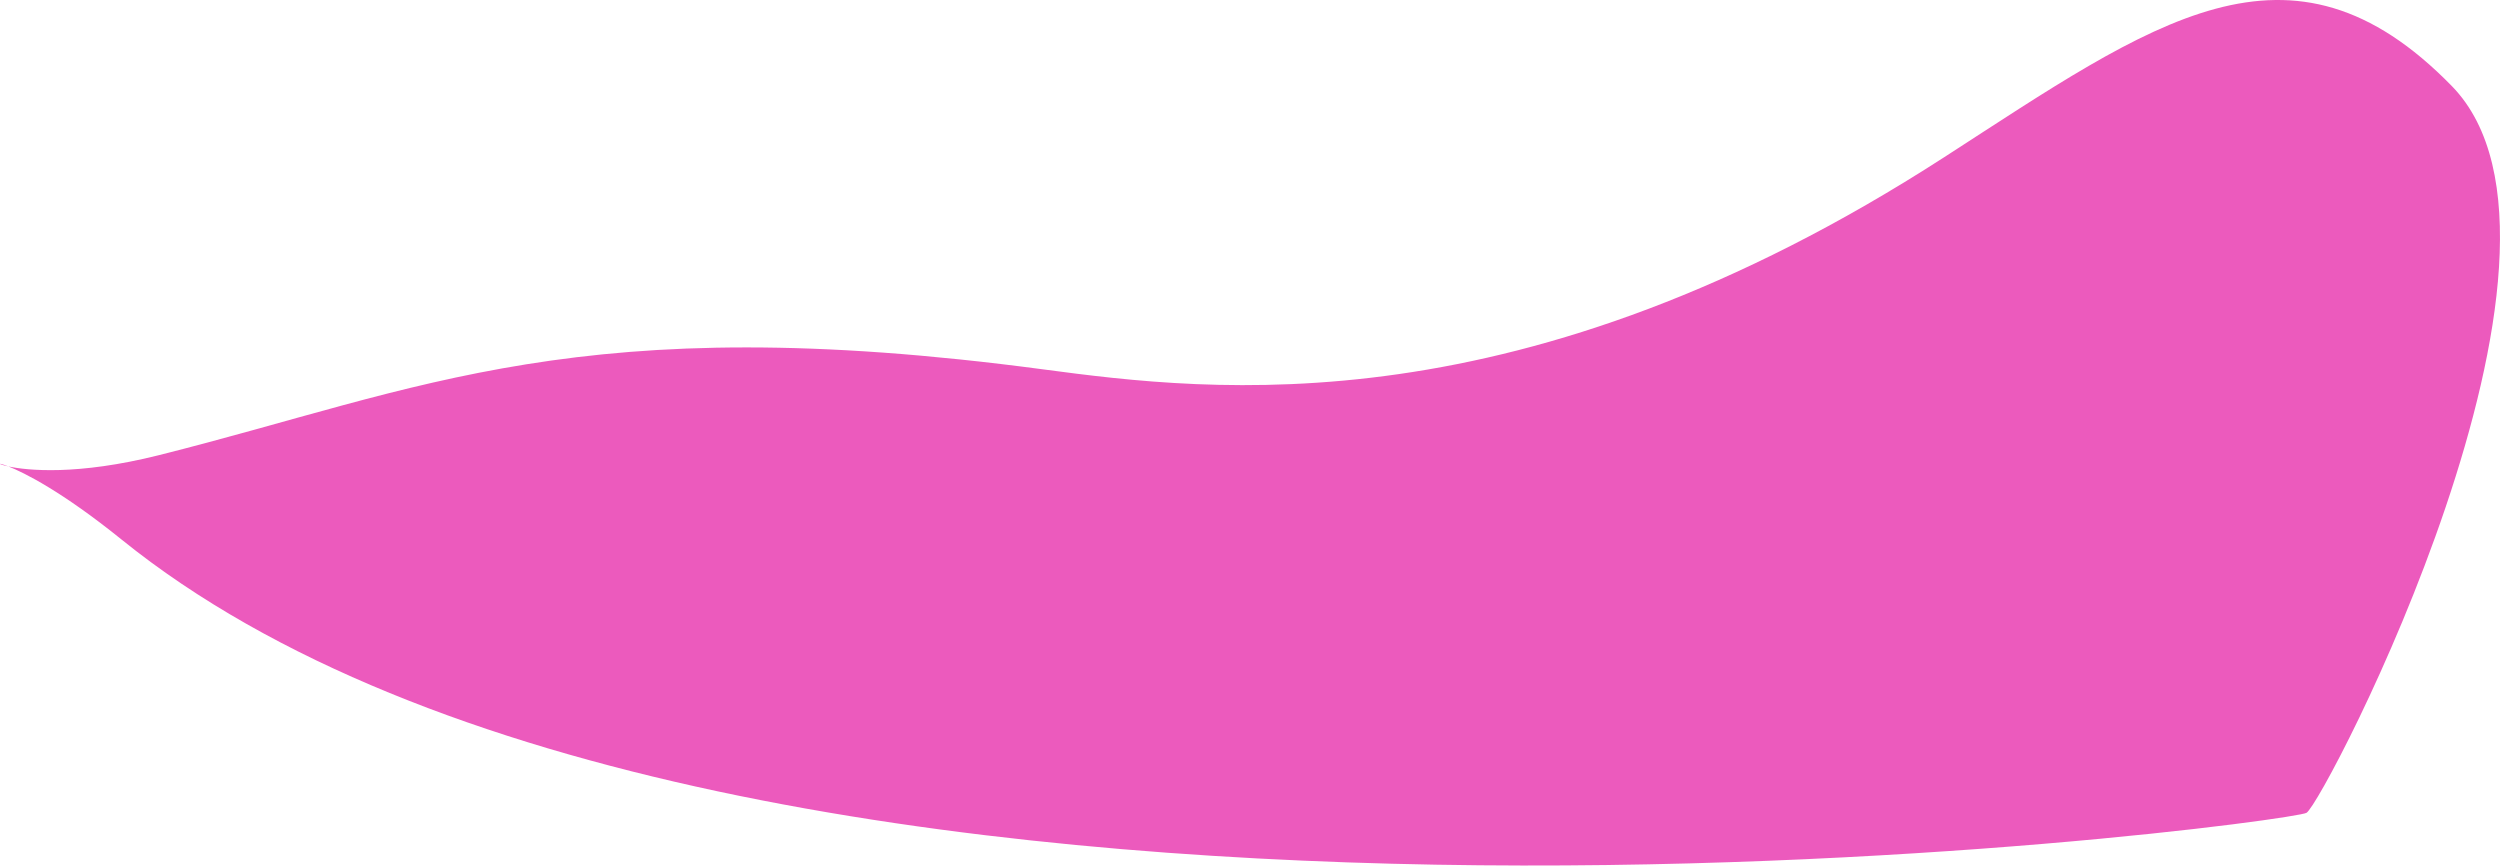 <?xml version="1.0" encoding="UTF-8"?> <svg xmlns="http://www.w3.org/2000/svg" width="9844" height="3409" viewBox="0 0 9844 3409" fill="none"> <path d="M478.904 2124.71C243.94 1934.97 94.554 1860.8 32.698 1836.53C-10.786 1819.48 -11.012 1827.08 32.698 1836.53C105.943 1852.37 302.556 1873.4 625.727 1792.27C1665.34 1531.28 2285.17 1211.55 4106.59 1454.32C4775.12 1543.43 5991.24 1693.56 7654.85 619.448C8478.23 87.826 9016.38 -315.237 9654.52 339.059C10282.8 983.232 9152.89 3157.88 9082.08 3200.57C9011.29 3243.26 2876.85 4061.11 478.904 2124.71Z" fill="#EC5ABD"></path> </svg> 